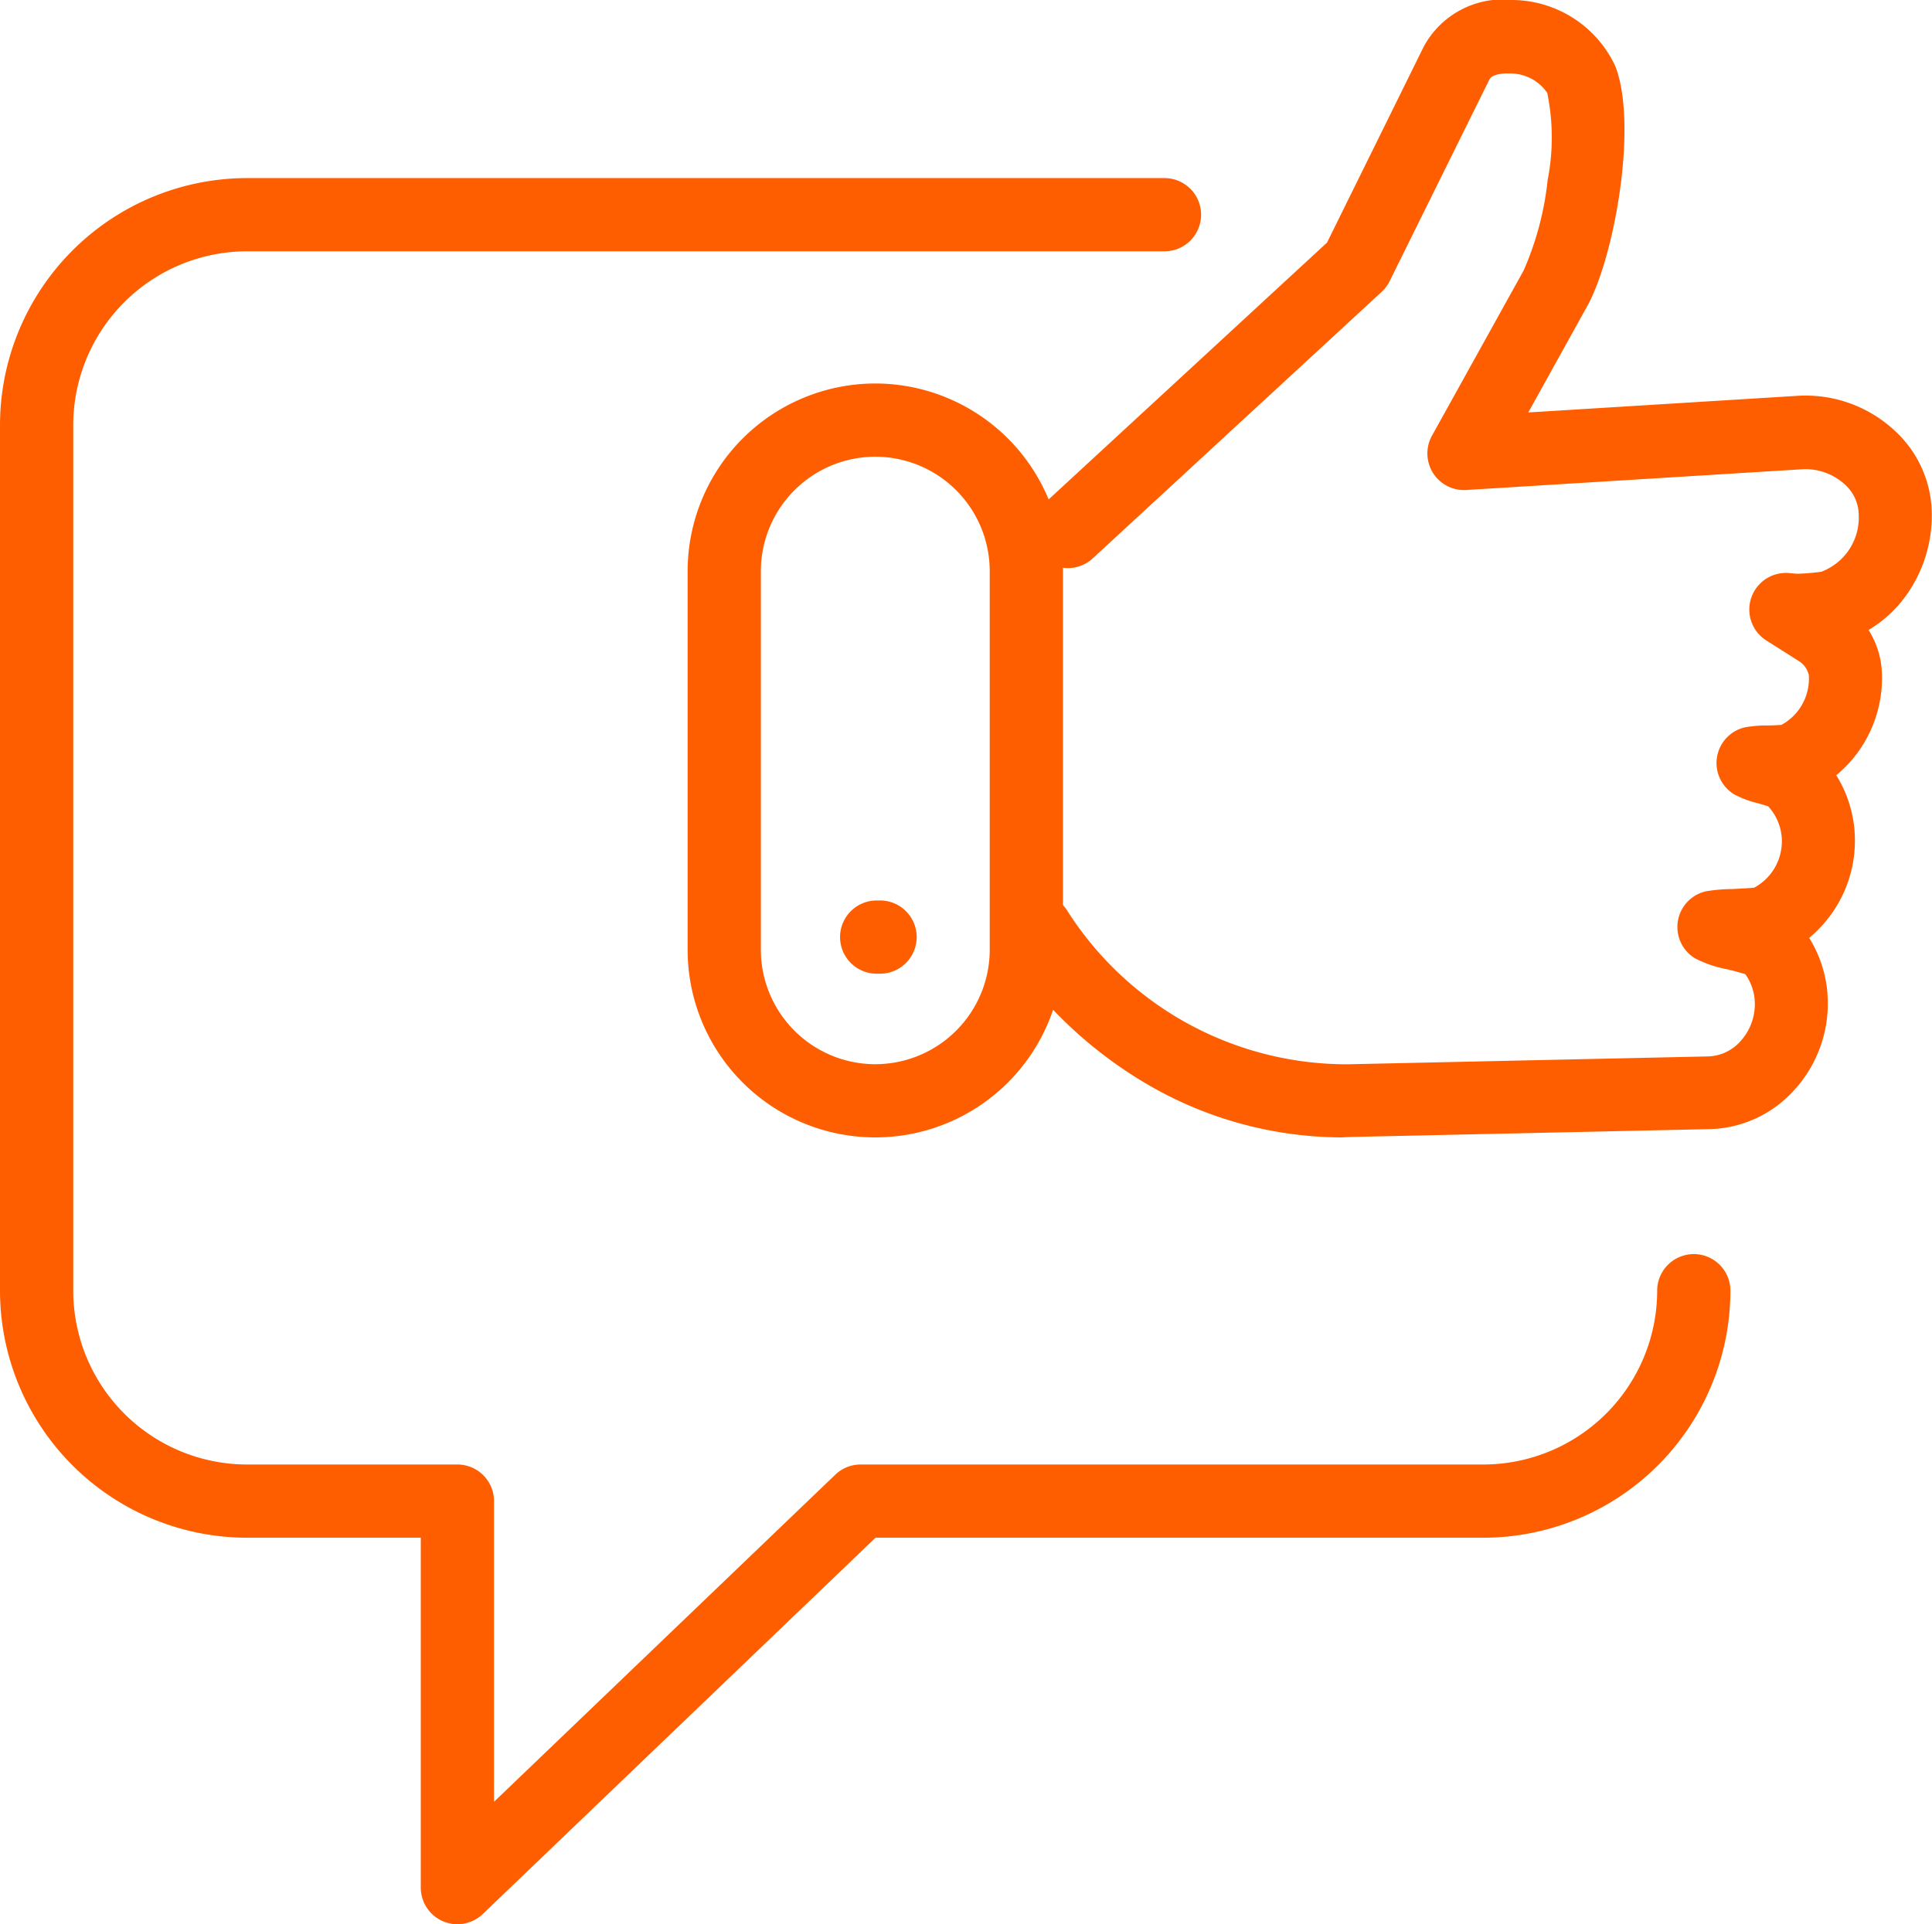 <?xml version="1.0" encoding="UTF-8"?>
<svg xmlns="http://www.w3.org/2000/svg" width="52.76" height="52.555" viewBox="0 0 52.76 52.555">
  <g transform="translate(-6 -6)">
    <path d="M194.659,37.065a10.568,10.568,0,0,1-5.222-1.4,11.76,11.76,0,0,1-3.94-3.688,1,1,0,1,1,1.664-1.109,9.049,9.049,0,0,0,7.674,4.2l9.835-.215a1.228,1.228,0,0,0,.883-.42,1.5,1.5,0,0,0,.385-1.1v-.013a1.408,1.408,0,0,0-.257-.713c-.137-.042-.348-.1-.488-.132a3.185,3.185,0,0,1-.892-.305,1,1,0,0,1,.307-1.827,4.614,4.614,0,0,1,.708-.061c.168-.008.455-.023.606-.037a1.438,1.438,0,0,0,.754-1.358v-.011a1.418,1.418,0,0,0-.372-.855c-.083-.026-.194-.059-.271-.081a2.639,2.639,0,0,1-.663-.249,1,1,0,0,1,.306-1.827,3.384,3.384,0,0,1,.62-.05c.1,0,.266-.008.37-.015a1.439,1.439,0,0,0,.749-1.366.619.619,0,0,0-.281-.383l-.879-.557a1,1,0,0,1,.621-1.841l.217.019a6.146,6.146,0,0,0,.663-.055,1.581,1.581,0,0,0,1.022-1.555,1.131,1.131,0,0,0-.378-.828,1.589,1.589,0,0,0-1.167-.416l-9.173.566a1,1,0,0,1-.936-1.483l2.5-4.506a8.288,8.288,0,0,0,.659-2.477,6.054,6.054,0,0,0-.011-2.38,1.221,1.221,0,0,0-1.03-.53c-.265-.013-.495.053-.546.157l-2.728,5.515a1,1,0,0,1-.218.292l-7.884,7.274a1,1,0,1,1-1.356-1.47l7.748-7.149L196.9,7.272A2.455,2.455,0,0,1,199.335,6a3.129,3.129,0,0,1,2.8,1.816c.619,1.627-.04,5.226-.767,6.538l-1.614,2.911,7.352-.454a3.575,3.575,0,0,1,2.66.956,3.117,3.117,0,0,1,1.008,2.284,3.765,3.765,0,0,1-.661,2.155,3.391,3.391,0,0,1-1.066,1,2.381,2.381,0,0,1,.358,1.067,3.444,3.444,0,0,1-1.24,2.9,3.405,3.405,0,0,1,.5,1.525v.017a3.442,3.442,0,0,1-1.24,2.9,3.389,3.389,0,0,1,.5,1.524l0,.018a3.5,3.5,0,0,1-.9,2.606,3.209,3.209,0,0,1-2.32,1.076l-9.835.215Z" transform="translate(-152.019 0)" fill="#ff5e00"></path>
    <path d="M4.125-1h0A5.131,5.131,0,0,1,9.25,4.125V14.466a5.125,5.125,0,0,1-10.25,0V4.125A5.131,5.131,0,0,1,4.125-1Zm0,18.592A3.129,3.129,0,0,0,7.25,14.466V4.125A3.128,3.128,0,0,0,4.125,1h0A3.129,3.129,0,0,0,1,4.125V14.467A3.128,3.128,0,0,0,4.125,17.592Z" transform="translate(25.778 17.474)" fill="#ff5e00"></path>
    <path d="M.092,1H0A1,1,0,0,1-1,0,1,1,0,0,1,0-1H.092a1,1,0,0,1,1,1A1,1,0,0,1,.092,1Z" transform="translate(29.941 31.594)" fill="#ff5e00"></path>
    <path d="M18.491,85.625a1,1,0,0,1-1-1V75.069H12.747A6.754,6.754,0,0,1,6,68.322V44.681a6.754,6.754,0,0,1,6.747-6.747H37.8a1,1,0,0,1,0,2H12.747A4.752,4.752,0,0,0,8,44.681V68.322a4.752,4.752,0,0,0,4.747,4.747h5.744a1,1,0,0,1,1,1v8.212l9.32-8.934a1,1,0,0,1,.692-.278H46.509a4.752,4.752,0,0,0,4.746-4.747,1,1,0,0,1,2,0,6.754,6.754,0,0,1-6.746,6.747h-16.6L19.183,85.347A1,1,0,0,1,18.491,85.625Z" transform="translate(0 -27.07)" fill="#ff5e00"></path>
  </g>
</svg>
